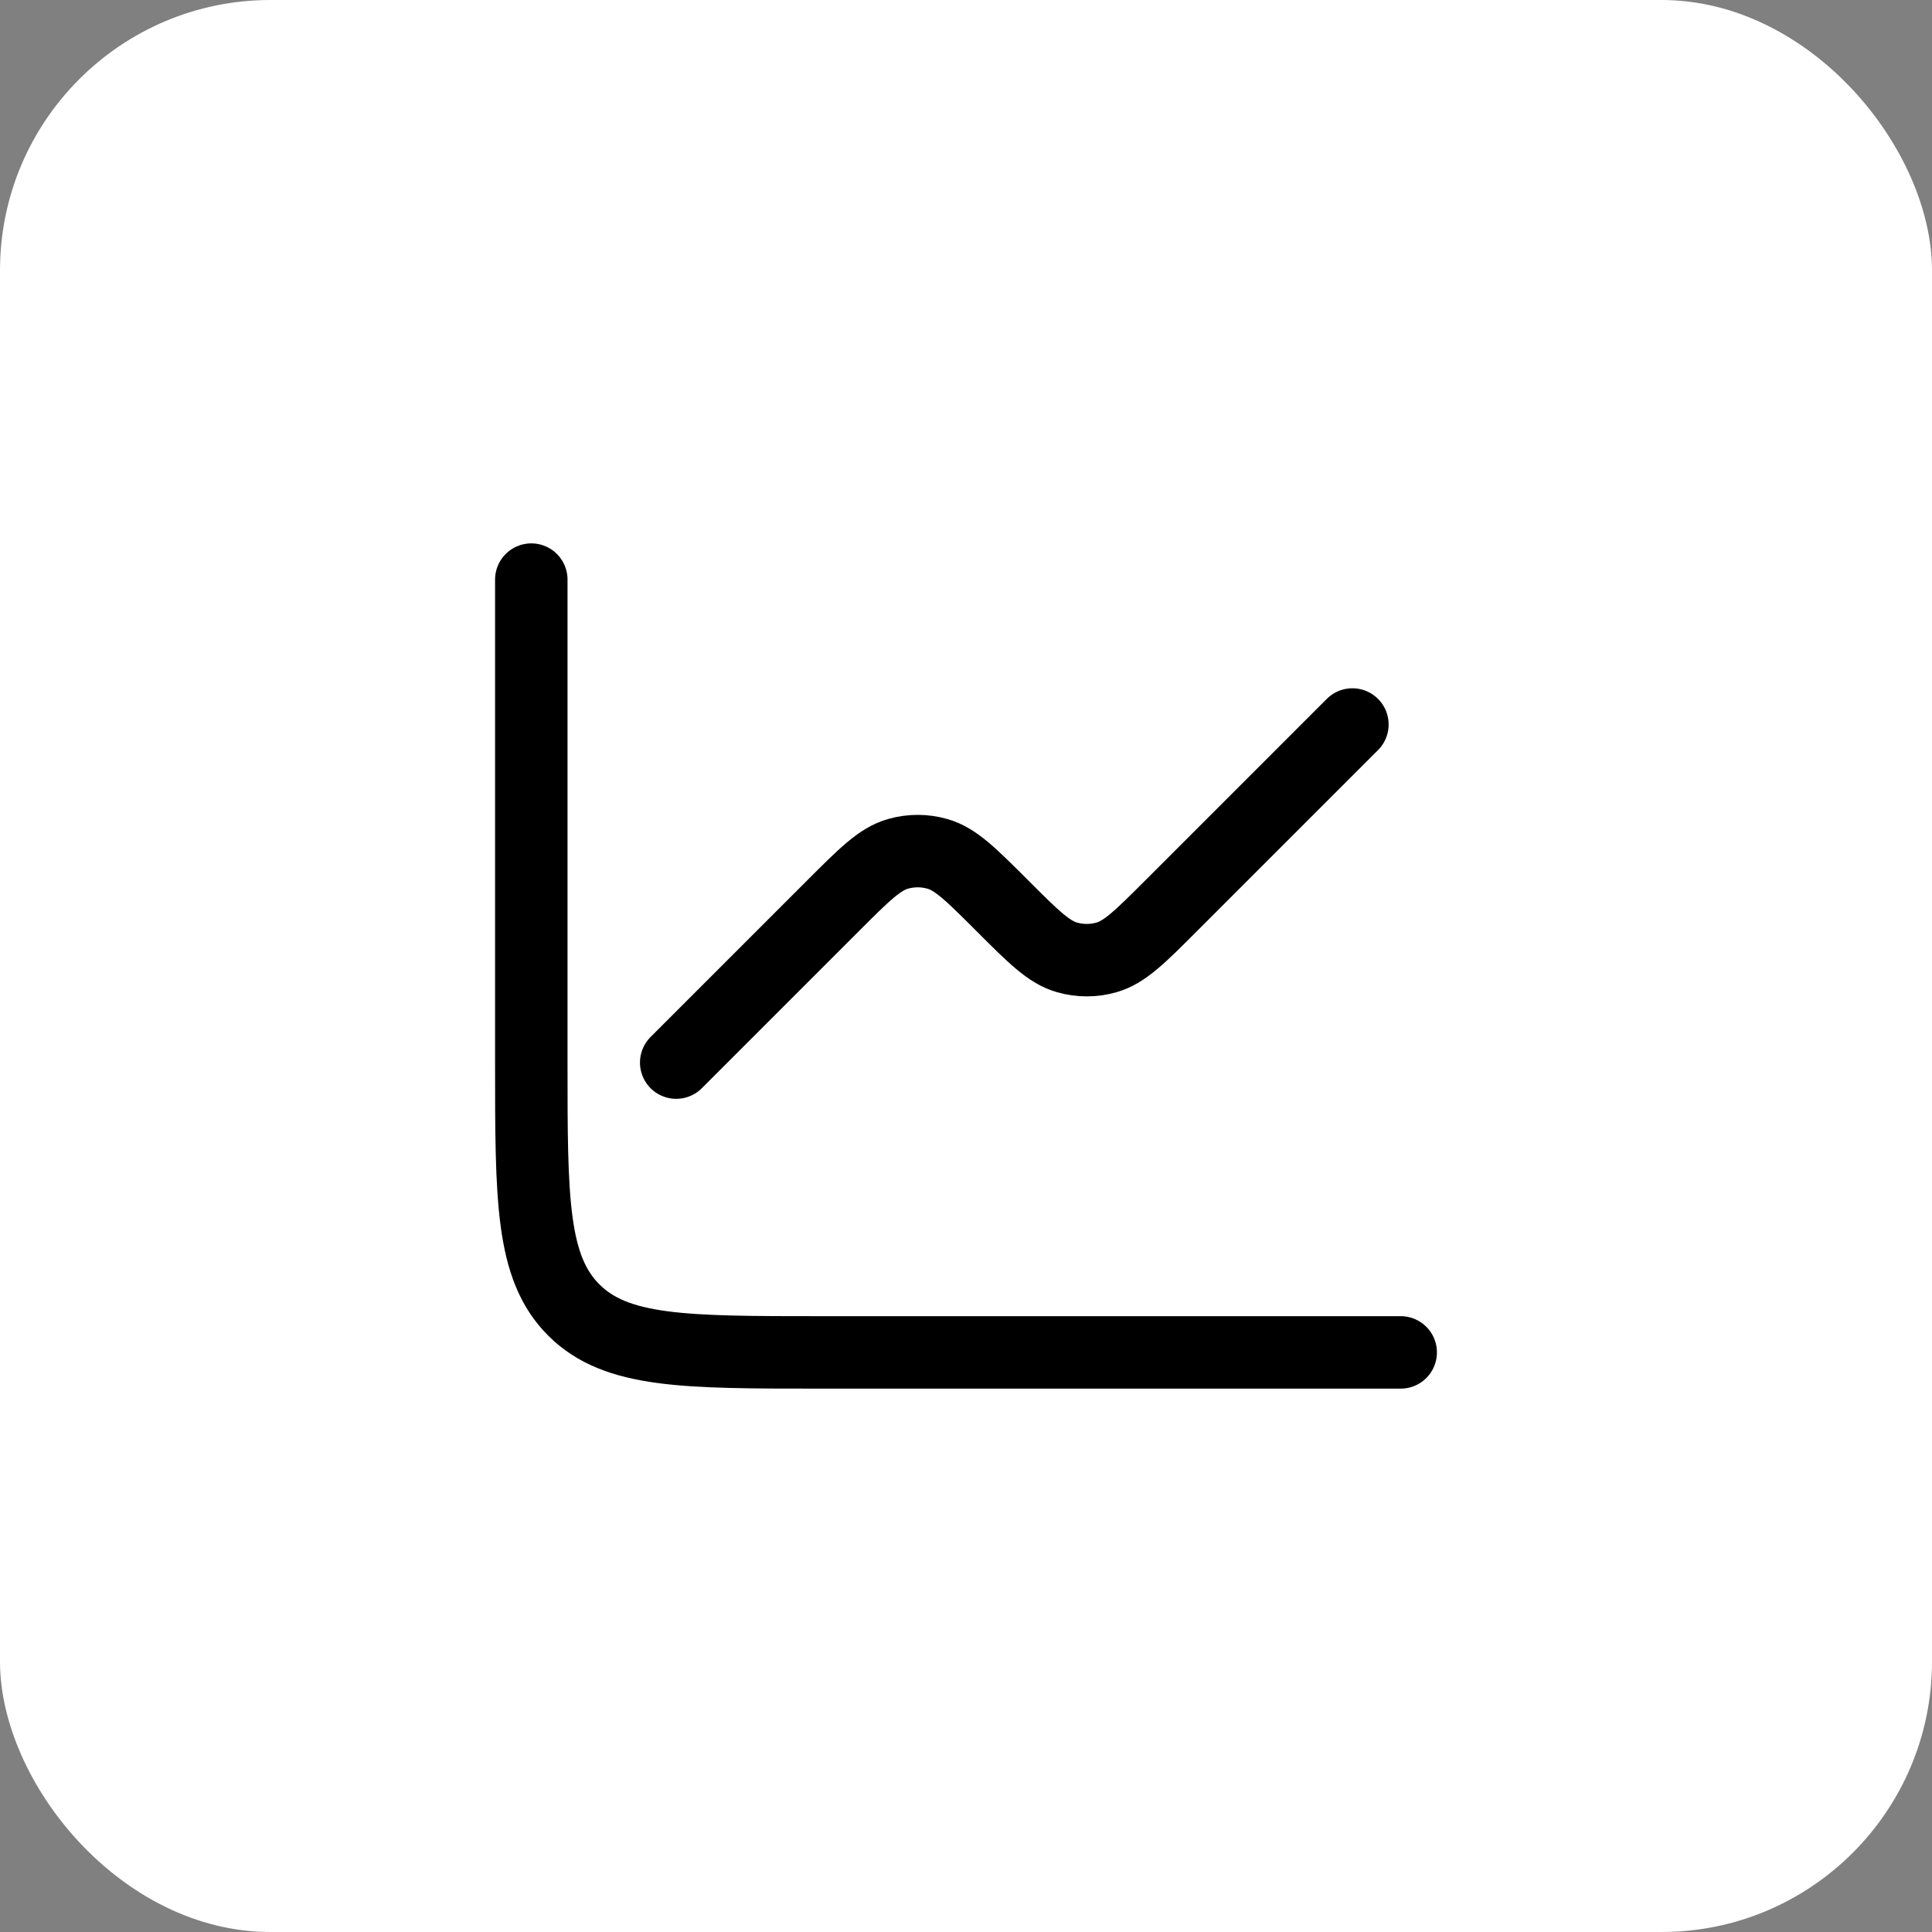 <svg width="40" height="40" viewBox="0 0 40 40" fill="none" xmlns="http://www.w3.org/2000/svg">
<rect x="0" y="0" width="40" height="40" fill="#808080" stroke="none"/>
<rect width="40" height="40" rx="5.6" fill="white"/>
<path d="M11 12V22C11 24.828 11 26.243 11.879 27.121C12.757 28 14.172 28 17 28H29" stroke="black" stroke-width="1.5" stroke-linecap="round" stroke-linejoin="round"/>
<path d="M14 22L17.25 18.75C17.894 18.106 18.216 17.784 18.593 17.678C18.859 17.602 19.141 17.602 19.407 17.678C19.784 17.784 20.106 18.106 20.75 18.75C21.394 19.394 21.716 19.716 22.093 19.822C22.359 19.898 22.641 19.898 22.907 19.822C23.284 19.716 23.606 19.394 24.25 18.75L28 15" stroke="black" stroke-width="1.5" stroke-linecap="round" stroke-linejoin="round"/>
</svg>
